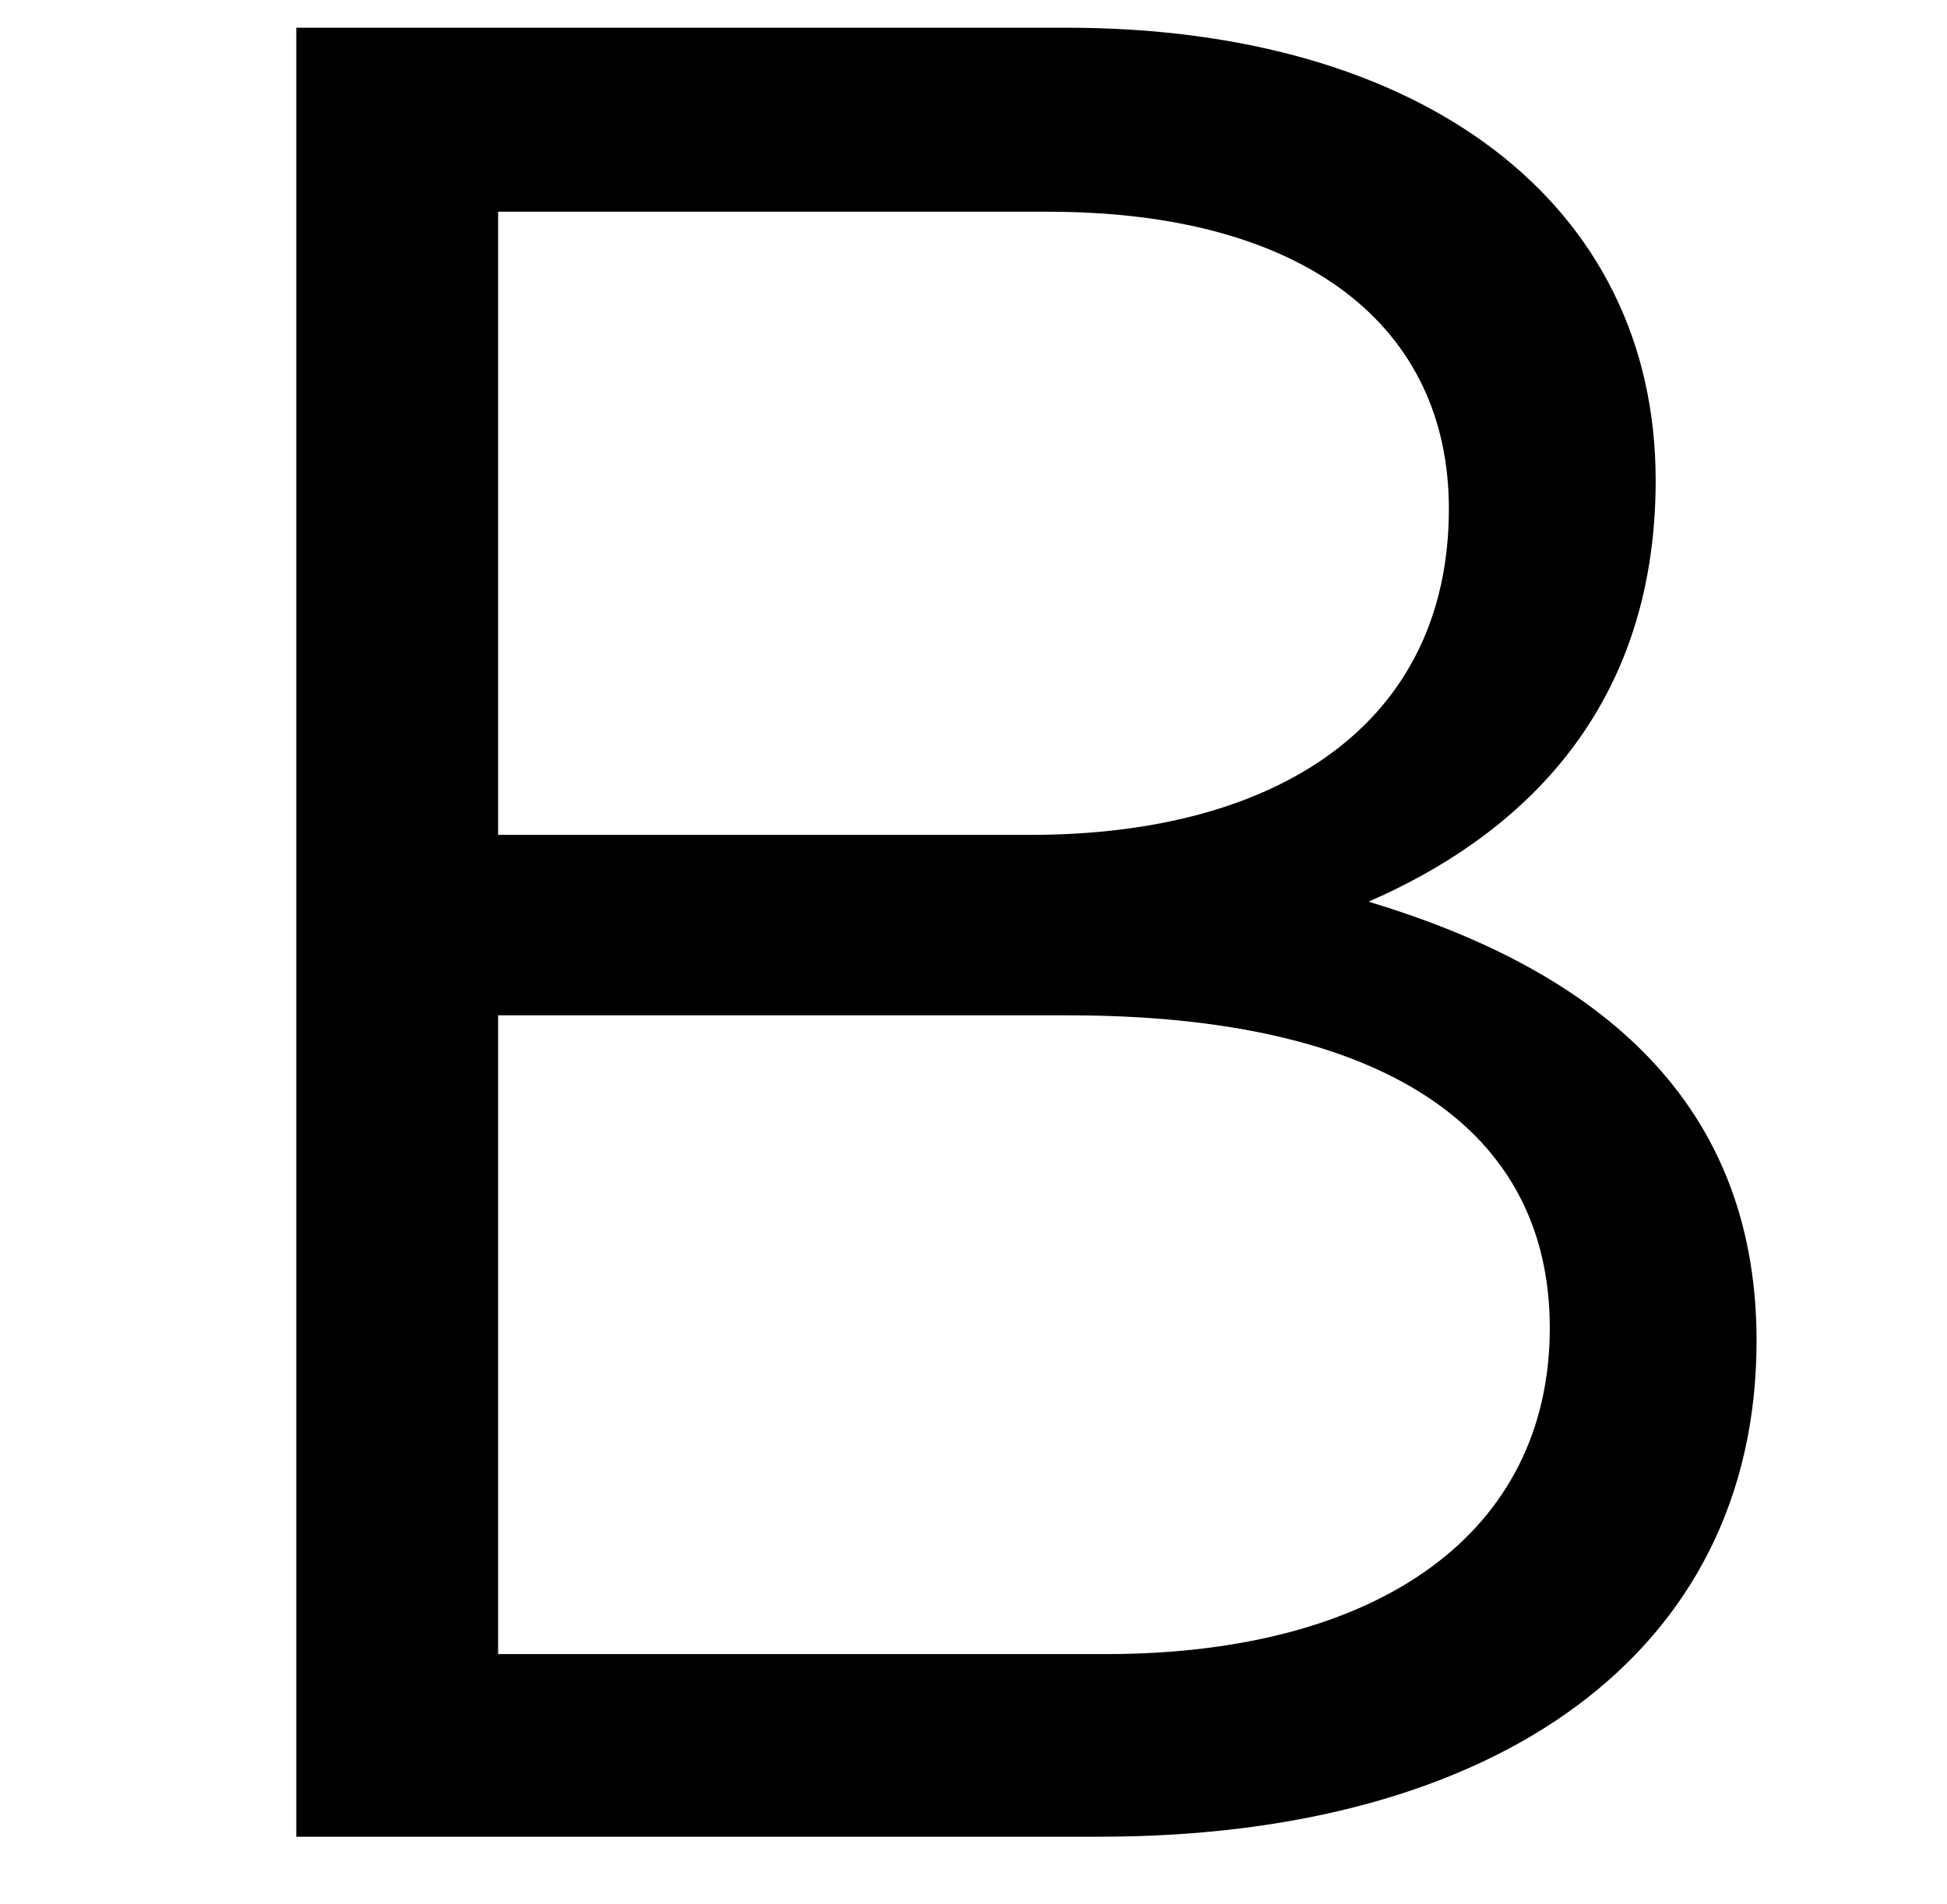 <?xml version="1.0" encoding="utf-8"?>
<!-- Generator: Adobe Illustrator 21.0.0, SVG Export Plug-In . SVG Version: 6.00 Build 0)  -->
<svg version="1.1" id="Layer_1" xmlns="http://www.w3.org/2000/svg" xmlns:xlink="http://www.w3.org/1999/xlink" x="0px" y="0px"
	 viewBox="0 0 274 268" style="enable-background:new 0 0 274 268;" xml:space="preserve">
<style type="text/css">
	.st0{enable-background:new    ;}
</style>
<g class="st0">
	<path d="M233,67.6c0,33.5-20.4,50.6-40.4,59.3c30.2,9.1,54.6,26.6,54.6,61.8c0,44-36.7,69.8-92.4,69.8H41.7V3.9h108.4
		C200.3,3.9,233,28.7,233,67.6z M203.9,71.6c0-25.5-20-41.8-56.4-41.8H70.1v87.7h75.3C179.9,117.4,203.9,101.8,203.9,71.6z
		 M218.1,186.9c0-28-23.3-44-67.7-44H70.1v89.9h85.5C194.1,232.8,218.1,215.7,218.1,186.9z"/>
</g>
</svg>
